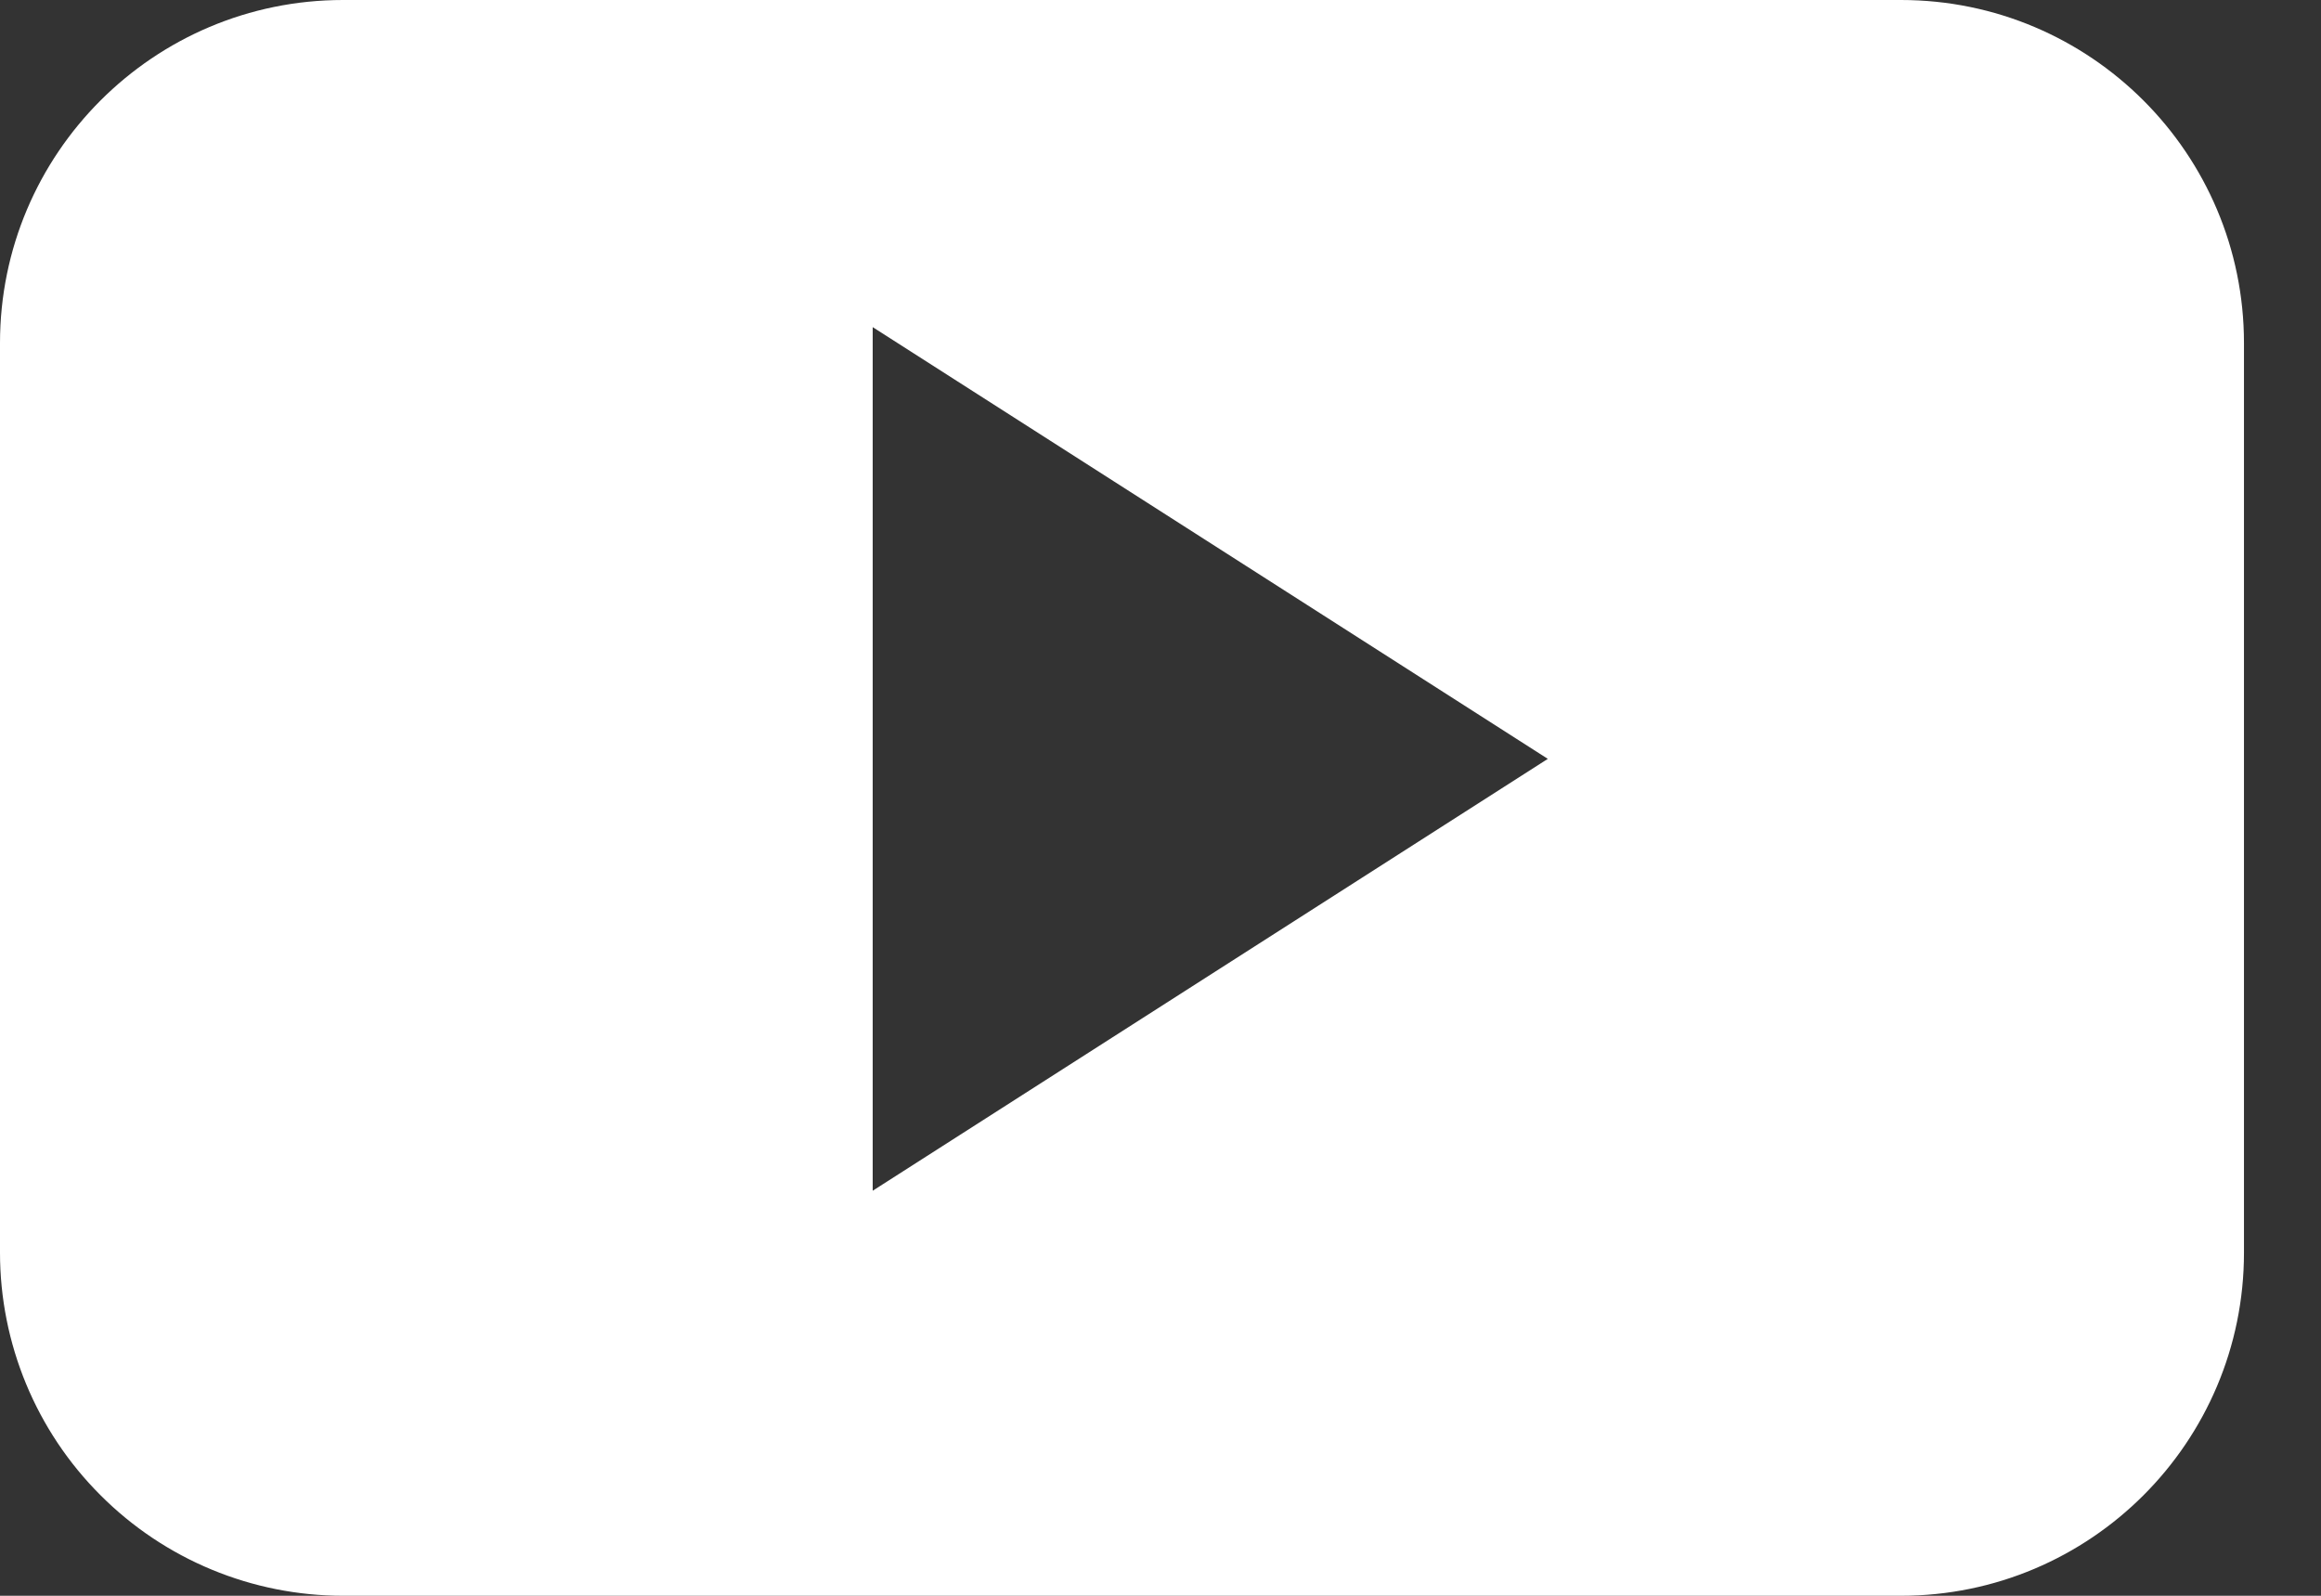 <svg width="16" height="11" viewBox="0 0 16 11" fill="none" xmlns="http://www.w3.org/2000/svg">
<rect x="0" y="0" width="16" height="11" fill="#333333" stroke="none"/>
<path fill-rule="evenodd" clip-rule="evenodd" d="M15.469 2.365C15.469 1.059 14.41 0 13.104 0H2.365C1.059 0 0 1.059 0 2.365V8.635C0 9.262 0.249 9.864 0.693 10.307C1.136 10.751 1.738 11 2.365 11H13.104C14.41 11 15.469 9.941 15.469 8.635V2.365ZM6.016 8.208V2.255L10.67 5.231L6.016 8.208Z" fill="white"/>
</svg>
